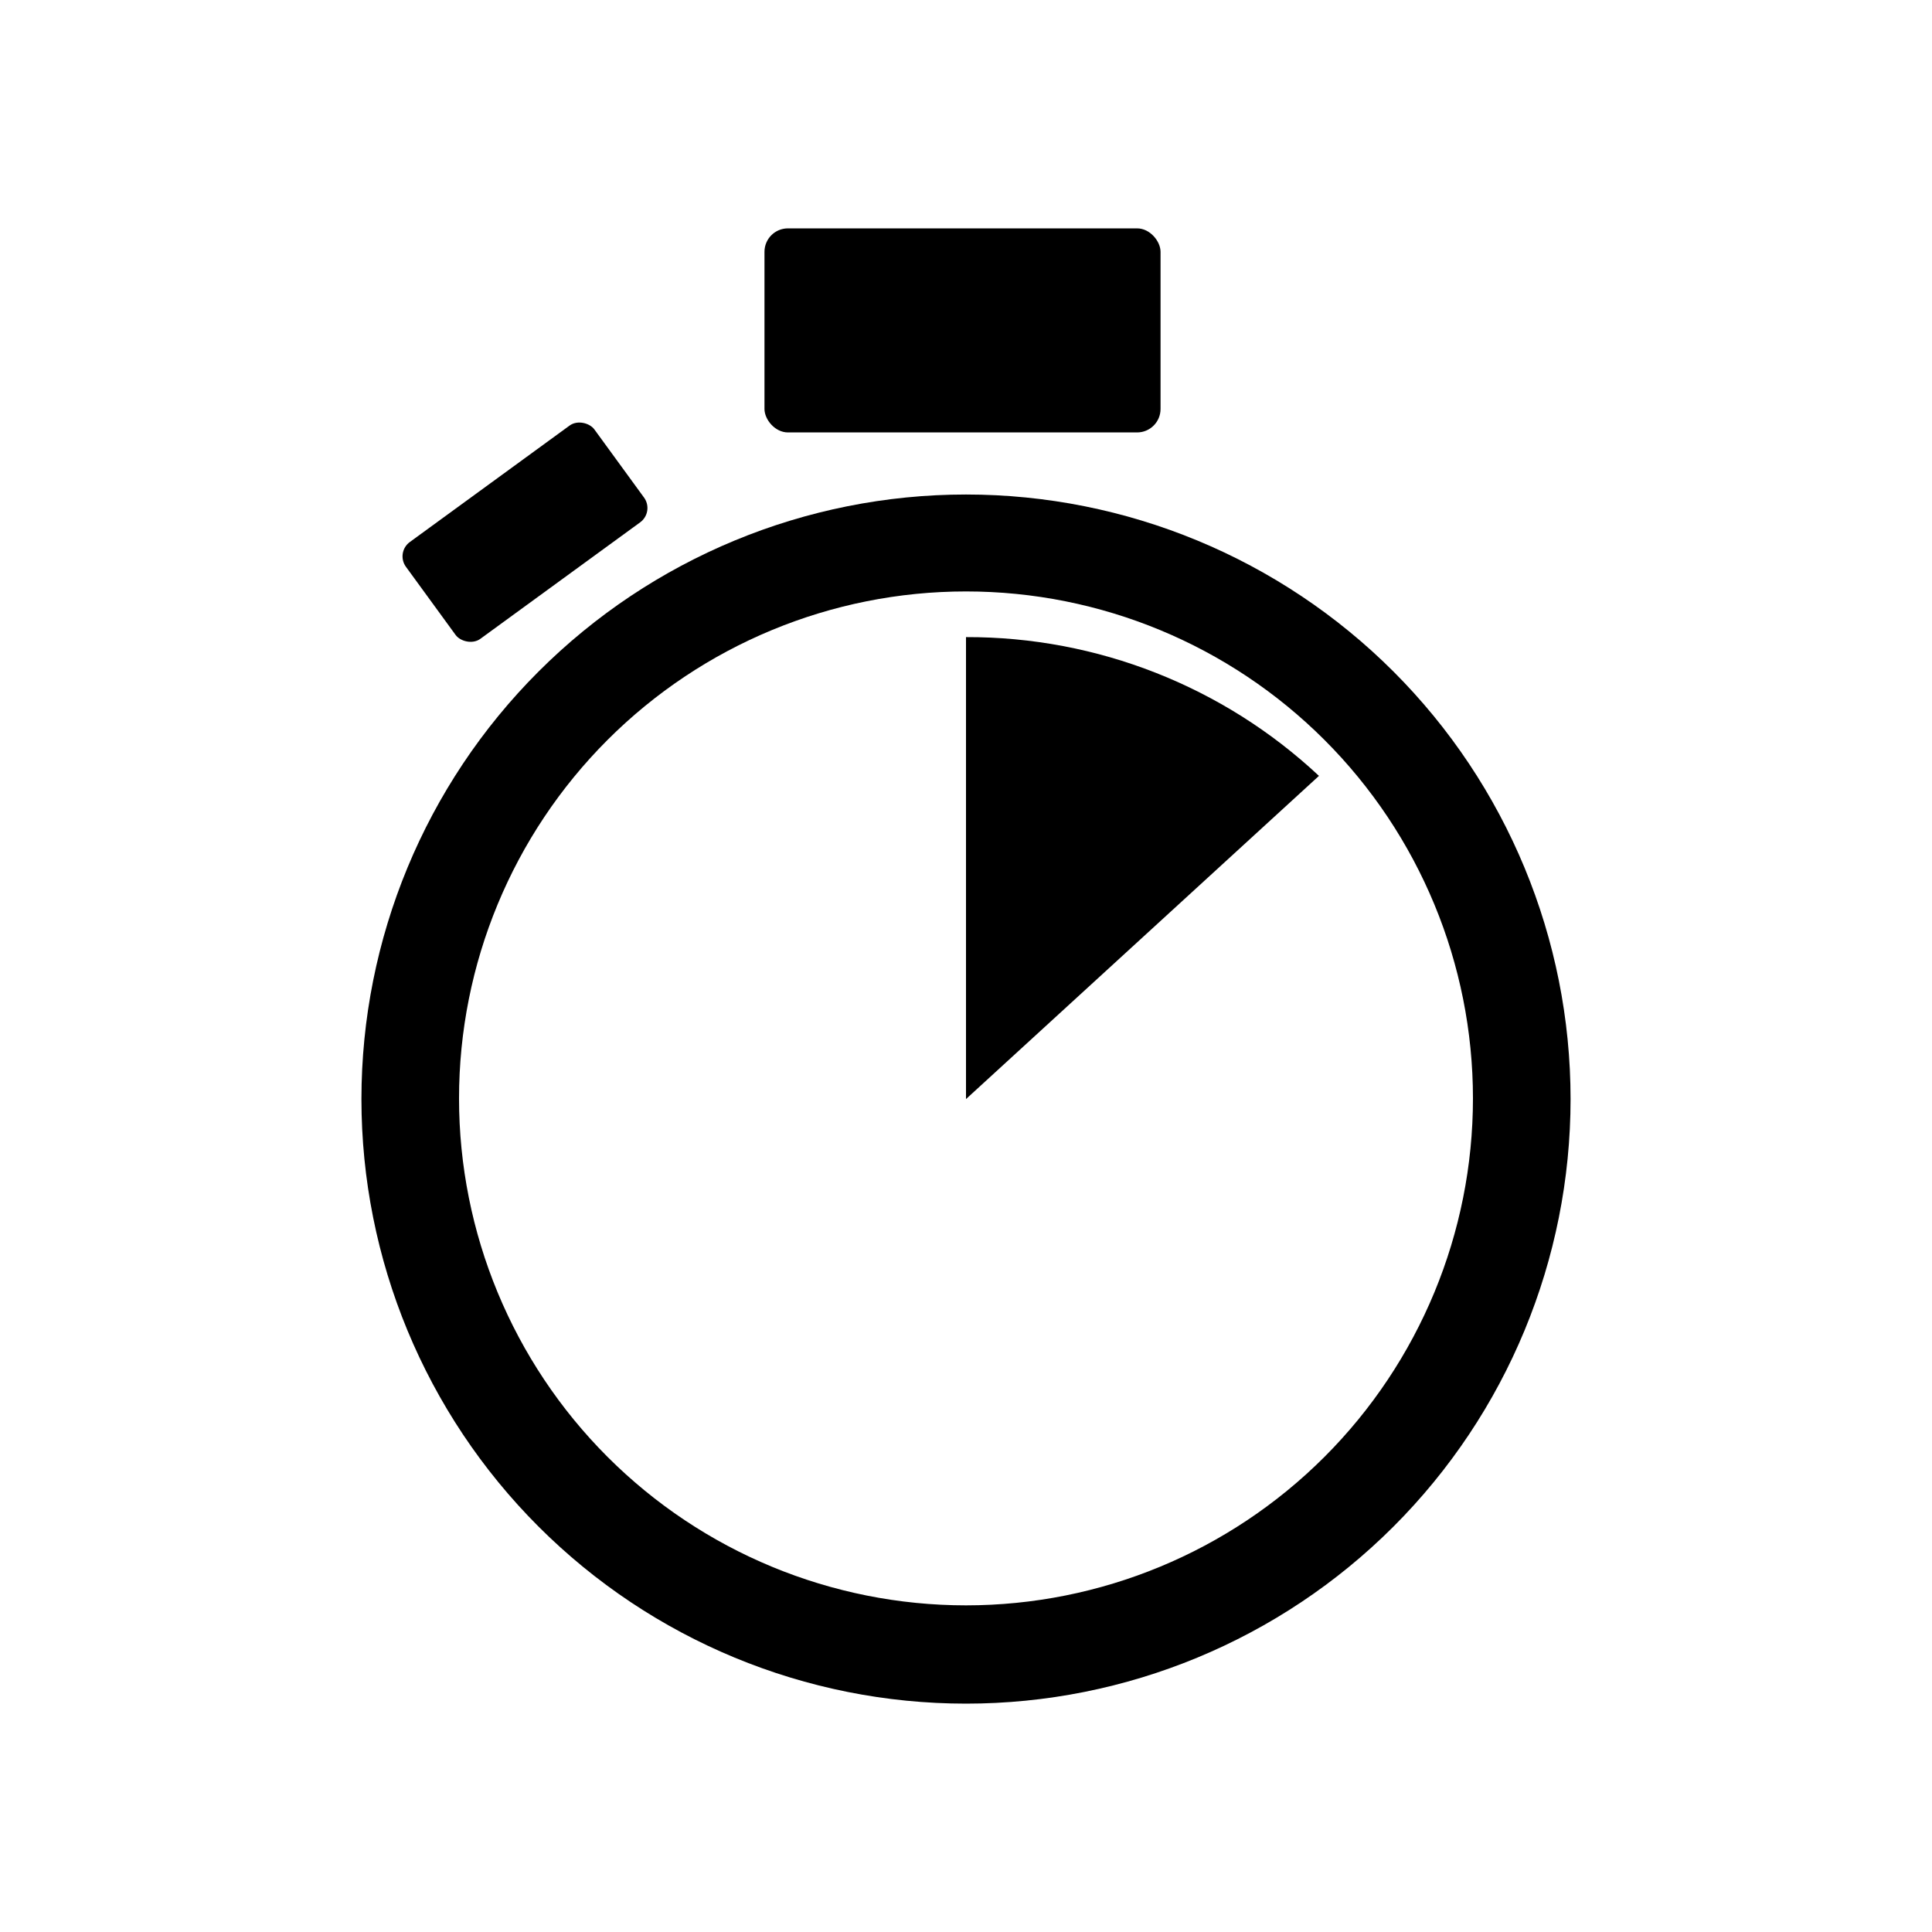 <?xml version="1.0" encoding="UTF-8"?>
<!-- Uploaded to: ICON Repo, www.svgrepo.com, Generator: ICON Repo Mixer Tools -->
<svg fill="#000000" width="800px" height="800px" version="1.1" viewBox="144 144 512 512" xmlns="http://www.w3.org/2000/svg">
 <g>
  <path d="m400 275.05c-42.492 0-83.242 16.879-113.29 46.926-30.043 30.043-46.926 70.793-46.926 113.29s16.883 83.242 46.926 113.29c30.047 30.047 70.797 46.926 113.29 46.926 42.488 0 83.238-16.879 113.29-46.926 30.047-30.043 46.926-70.793 46.926-113.29s-16.879-83.242-46.926-113.29c-30.047-30.047-70.797-46.926-113.29-46.926zm0 294.39v-0.004c-35.633 0-69.805-14.152-95-39.348-25.195-25.195-39.352-59.367-39.352-95 0-35.633 14.156-69.805 39.352-95 25.195-25.195 59.367-39.352 95-39.352 35.629 0 69.801 14.156 94.996 39.352 25.195 25.195 39.352 59.367 39.352 95 0 35.633-14.156 69.805-39.352 95-25.195 25.195-59.367 39.348-94.996 39.348z"/>
  <path d="m352.81 204.52h92.531c3.434 0 6.215 3.434 6.215 6.215v41.648c0 3.434-2.781 6.215-6.215 6.215h-92.531c-3.434 0-6.215-3.434-6.215-6.215v-41.648c0-3.434 2.781-6.215 6.215-6.215z"/>
  <path d="m252.61 287.64 42.34-30.863c2.098-1.531 5.328-0.672 6.57 1.031l13.156 18.051c1.531 2.098 1.07 5.039-1.031 6.57l-42.34 30.863c-2.098 1.531-5.328 0.672-6.57-1.031l-13.156-18.051c-1.531-2.098-1.07-5.039 1.031-6.57z"/>
  <path d="m400 312.84c34.723-0.098 68.18 13.055 93.539 36.777l-93.539 85.648"/>
 </g>
</svg>